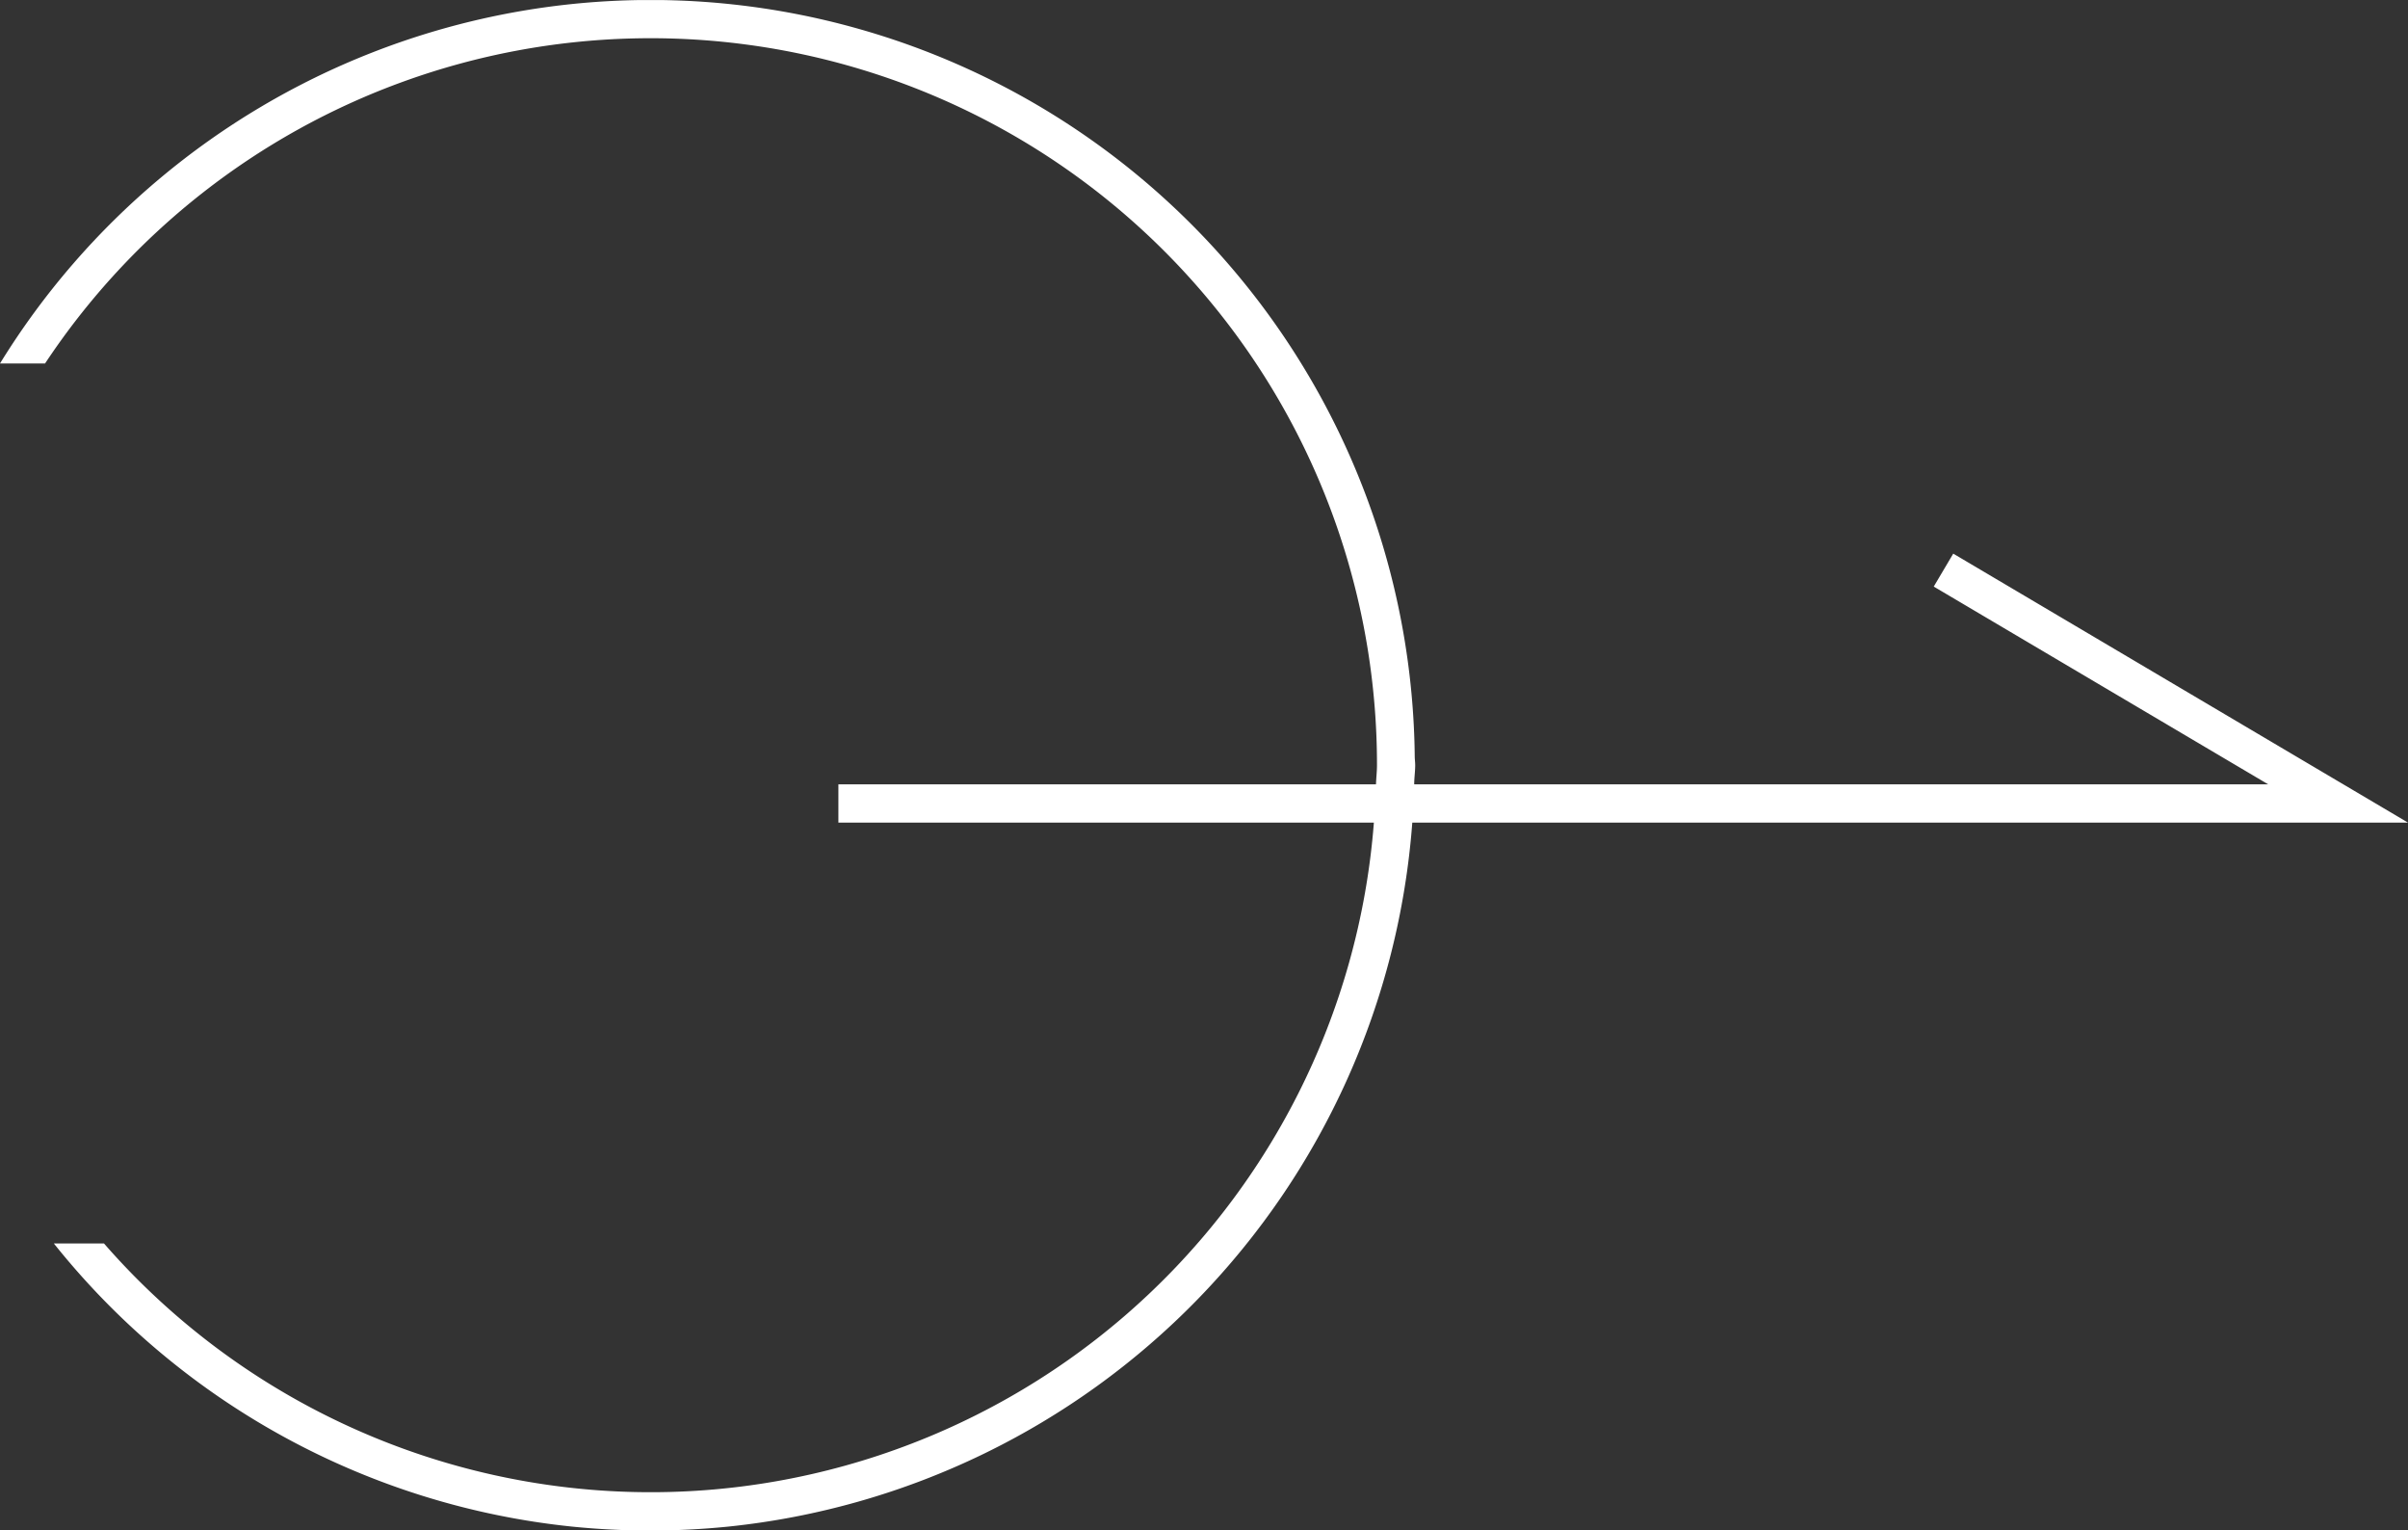<svg xmlns="http://www.w3.org/2000/svg" xmlns:xlink="http://www.w3.org/1999/xlink" width="62.955" height="40" viewBox="0 0 62.955 40">
  <rect x="0" y="0" width="62.955" height="40" fill="#333333" stroke="none"/>
  <defs>
    <clipPath id="clip-path">
      <rect id="Rechteck_127" data-name="Rechteck 127" width="62.955" height="40" transform="translate(0 0.001)" fill="#fff"/>
    </clipPath>
  </defs>
  <g id="Gruppe_205" data-name="Gruppe 205" transform="translate(0 0)">
    <g id="Gruppe_185" data-name="Gruppe 185" clip-path="url(#clip-path)">
      <path id="Pfad_114" data-name="Pfad 114" d="M51.066,14.47l-.51.861L59.3,20.5H36.973c0-.168.026-.332.026-.5,0-.076-.011-.15-.012-.226A19.978,19.978,0,0,0,0,9.5H1.178A18.991,18.991,0,0,1,36,20c0,.169-.021.333-.026.5H21.919v1h14a18.963,18.963,0,0,1-33.2,11H1.408a19.956,19.956,0,0,0,13.547,7.4,20.323,20.323,0,0,0,4.087,0A19.993,19.993,0,0,0,36.923,21.5H62.955Z" fill="#fff"/>
    </g>
  </g>
</svg>
